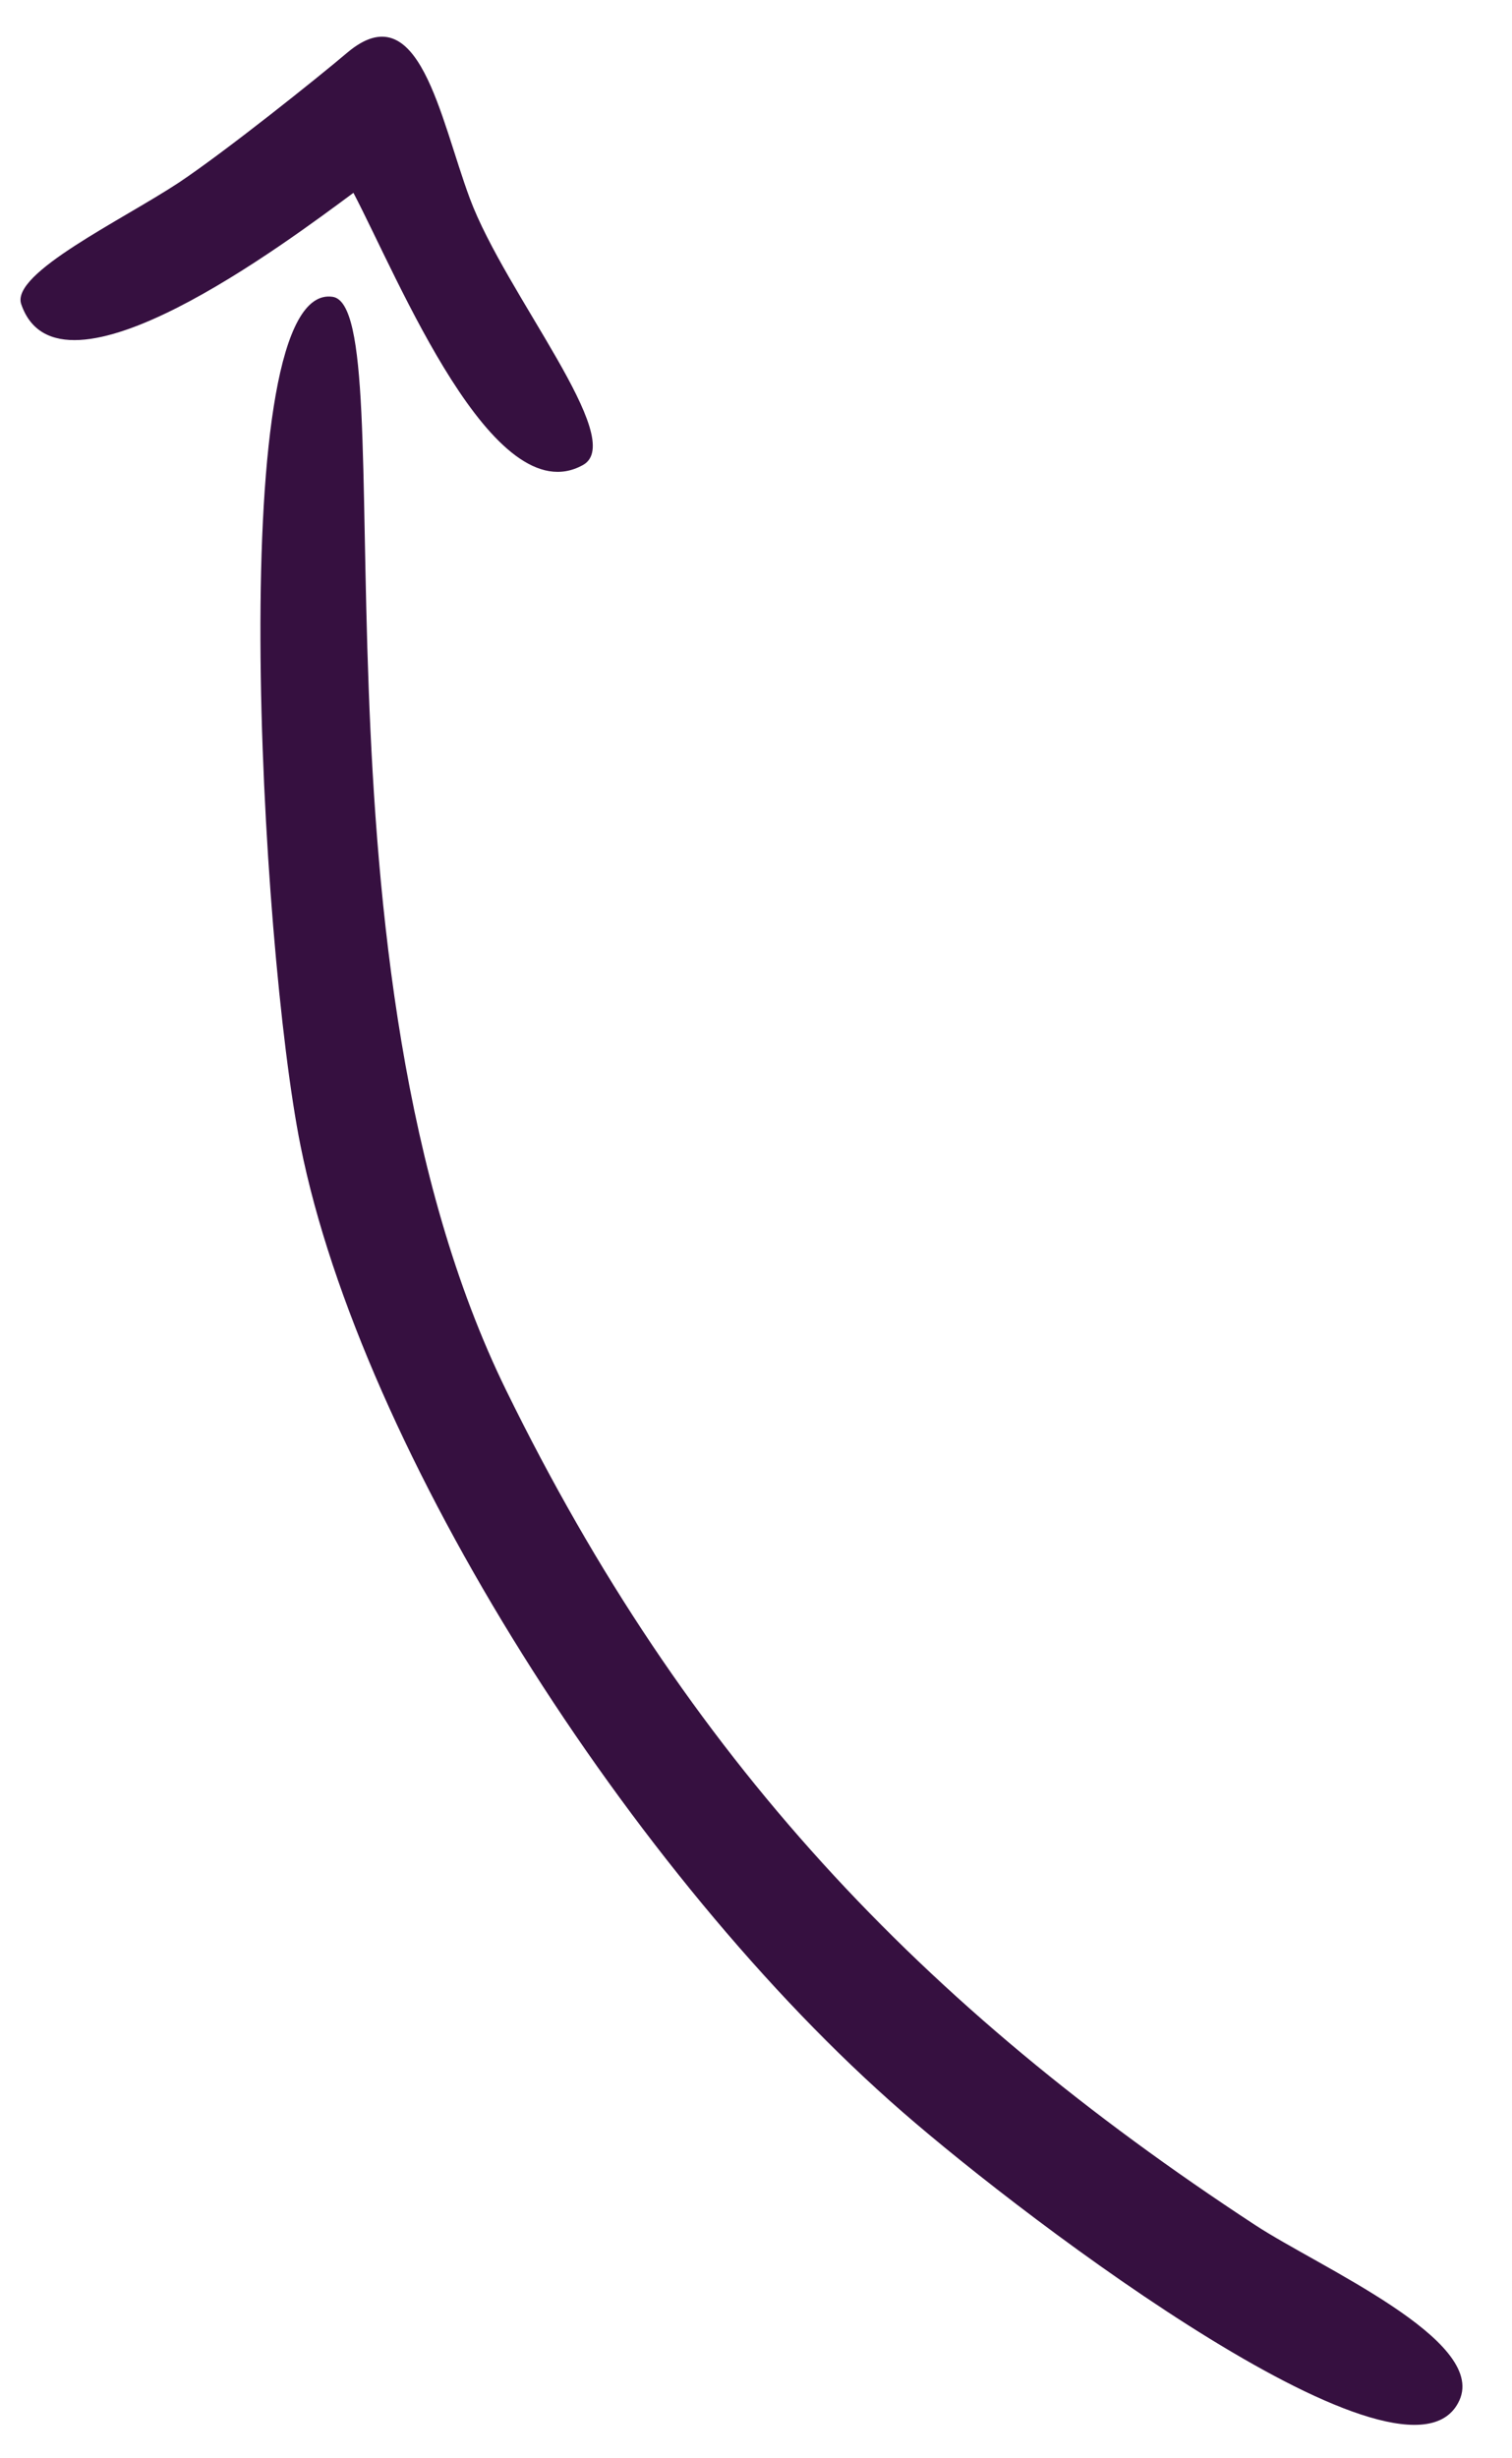 <?xml version="1.0" encoding="UTF-8"?> <svg xmlns="http://www.w3.org/2000/svg" xmlns:xlink="http://www.w3.org/1999/xlink" xml:space="preserve" width="40mm" height="65mm" version="1.1" style="shape-rendering:geometricPrecision; text-rendering:geometricPrecision; image-rendering:optimizeQuality; fill-rule:evenodd; clip-rule:evenodd" viewBox="0 0 4000 6500"> <defs> <style type="text/css"> .fil0 {fill:#361040} </style> </defs> <g id="Слой_x0020_1">  <g id="_1795409974944"> <path class="fil0" d="M3321 5885c171,112 612,303 540,463 -131,291 -1138,-470 -1473,-762 -720,-626 -1432,-1752 -1593,-2556 -106,-527 -205,-2288 85,-2245 194,29 -93,1768 460,2894 475,969 1095,1626 1981,2206z"></path> <path class="fil0" d="M1542 1230c-237,131 -487,-491 -607,-720 -172,127 -780,586 -879,294 -27,-82 267,-222 417,-321 123,-82 367,-277 446,-344 190,-160 245,174 324,386 94,253 419,639 299,705z"></path> </g> </g> </svg> 